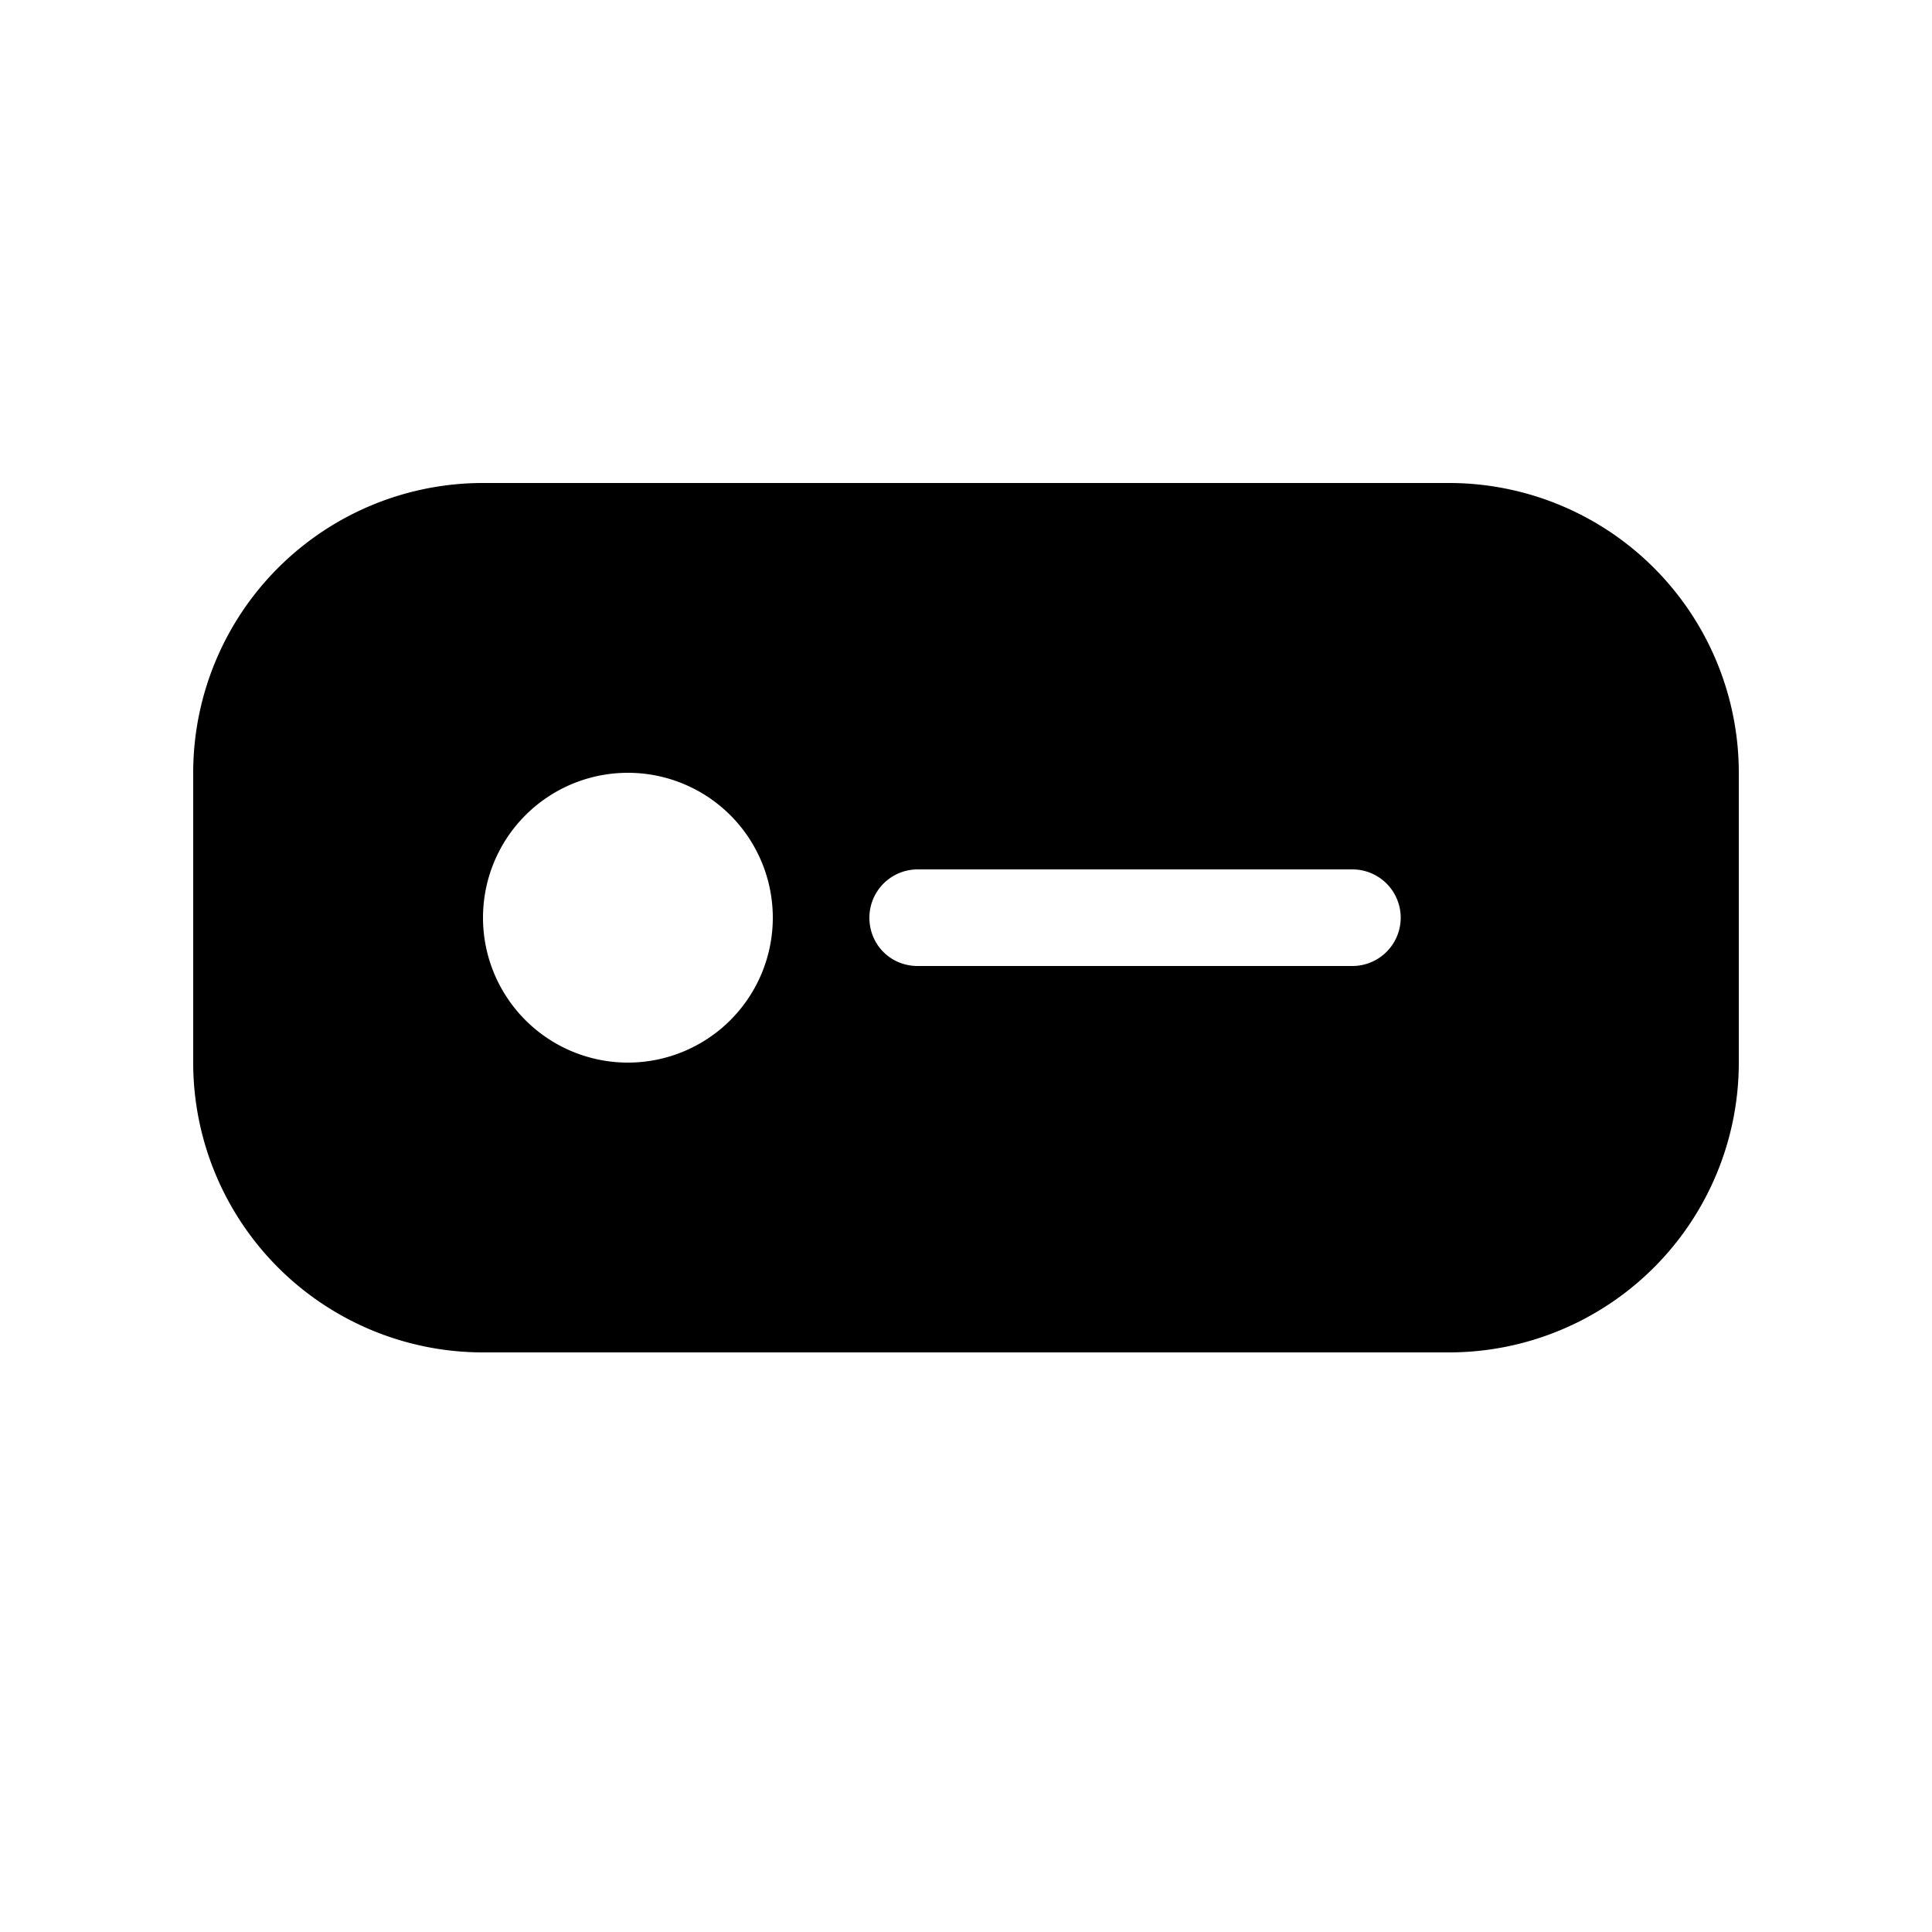 <svg width="20" height="20" viewBox="0 0 20 20" xmlns="http://www.w3.org/2000/svg"><path d="M2 8a3 3 0 0 1 3-3h10a3 3 0 0 1 3 3v3a3 3 0 0 1-3 3H5a3 3 0 0 1-3-3V8Zm7 1.5c0 .28.22.5.5.5H14a.5.5 0 0 0 0-1H9.5a.5.5 0 0 0-.5.5Zm-1 0a1.5 1.5 0 1 0-3 0 1.5 1.5 0 0 0 3 0Z"/></svg>